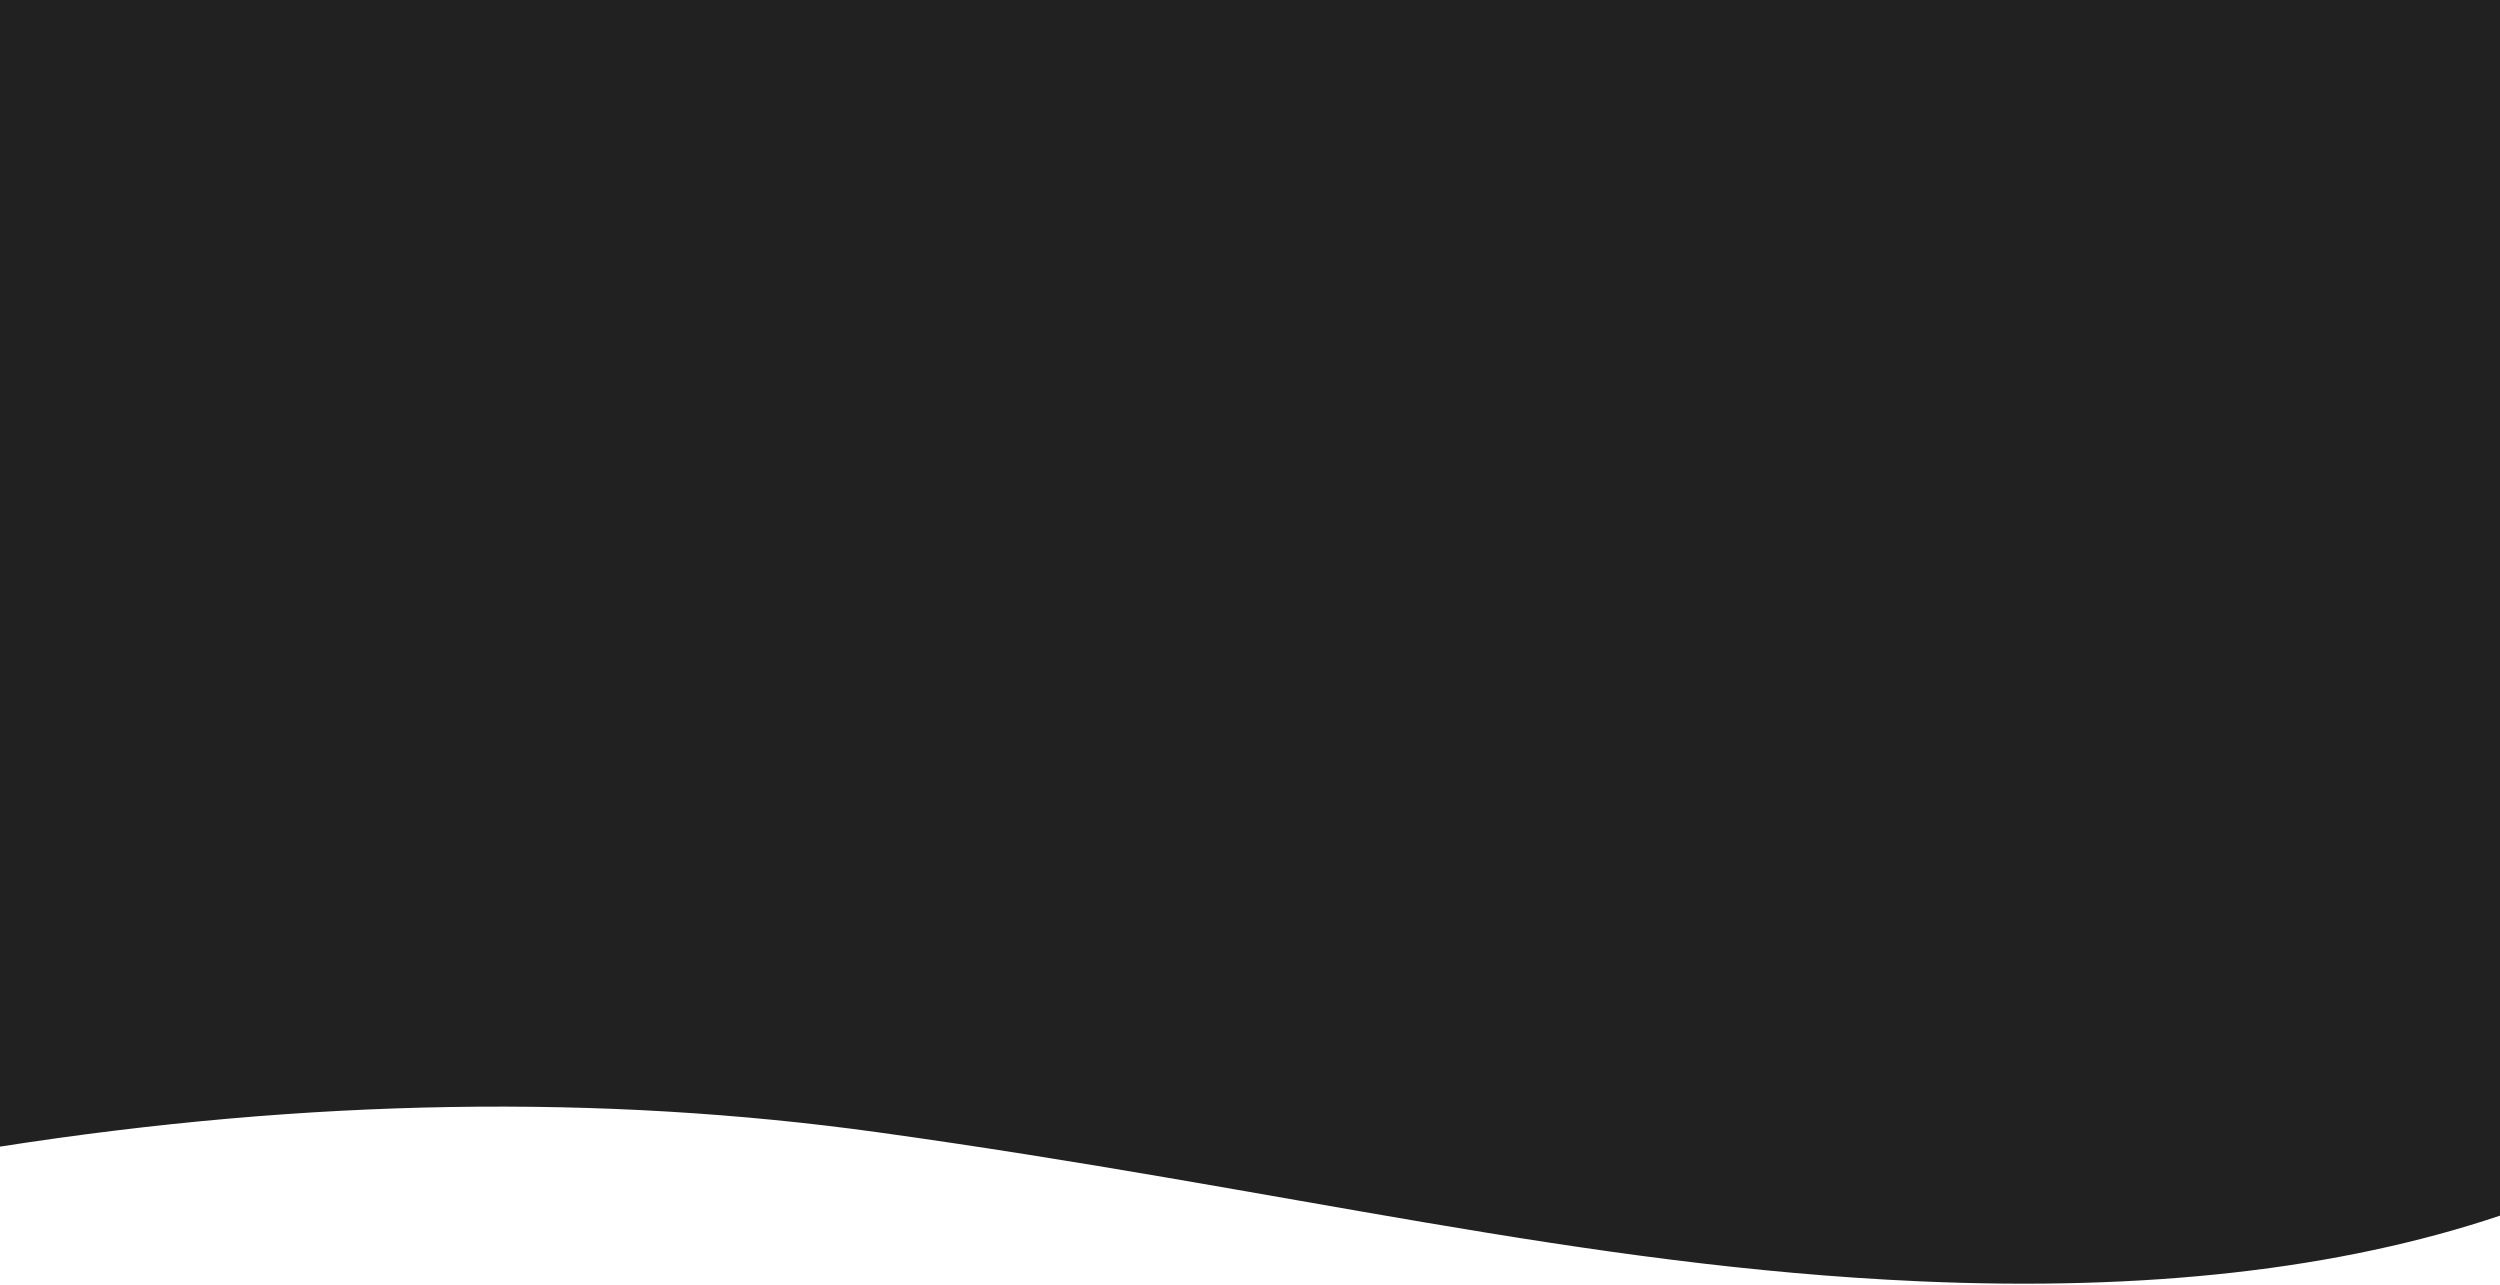 <?xml version="1.0" encoding="UTF-8"?>
<svg width="2310px" height="1187px" viewBox="0 0 2310 1187" version="1.1" xmlns="http://www.w3.org/2000/svg" xmlns:xlink="http://www.w3.org/1999/xlink">
    <title>Group</title>
    <defs>
        <path d="M0,1059.484 C284.621,1015.073 555.154,1010.674 811.602,1046.289 C1192.15,1099.138 1459.636,1169.985 1773.648,1183.934 C1982.99,1193.233 2161.774,1173.01 2310,1123.266 L2310,0 L2233.03,0 C2107.034,0 1855.041,0 1603.049,0 C1351.056,0 1099.064,0 847.072,0 C595.079,0 343.087,0 217.09,0 L0,0 L0,1059.484 Z" id="path-1"></path>
    </defs>
    <g id="Page-1" stroke="none" stroke-width="1" fill="none" fill-rule="evenodd">
        <g id="Group">
            <mask id="mask-2" fill="white">
                <use xlink:href="#path-1"></use>
            </mask>
            <use id="Mask-Copy" fill="#212121" fill-rule="nonzero" xlink:href="#path-1"></use>
        </g>
    </g>
</svg>